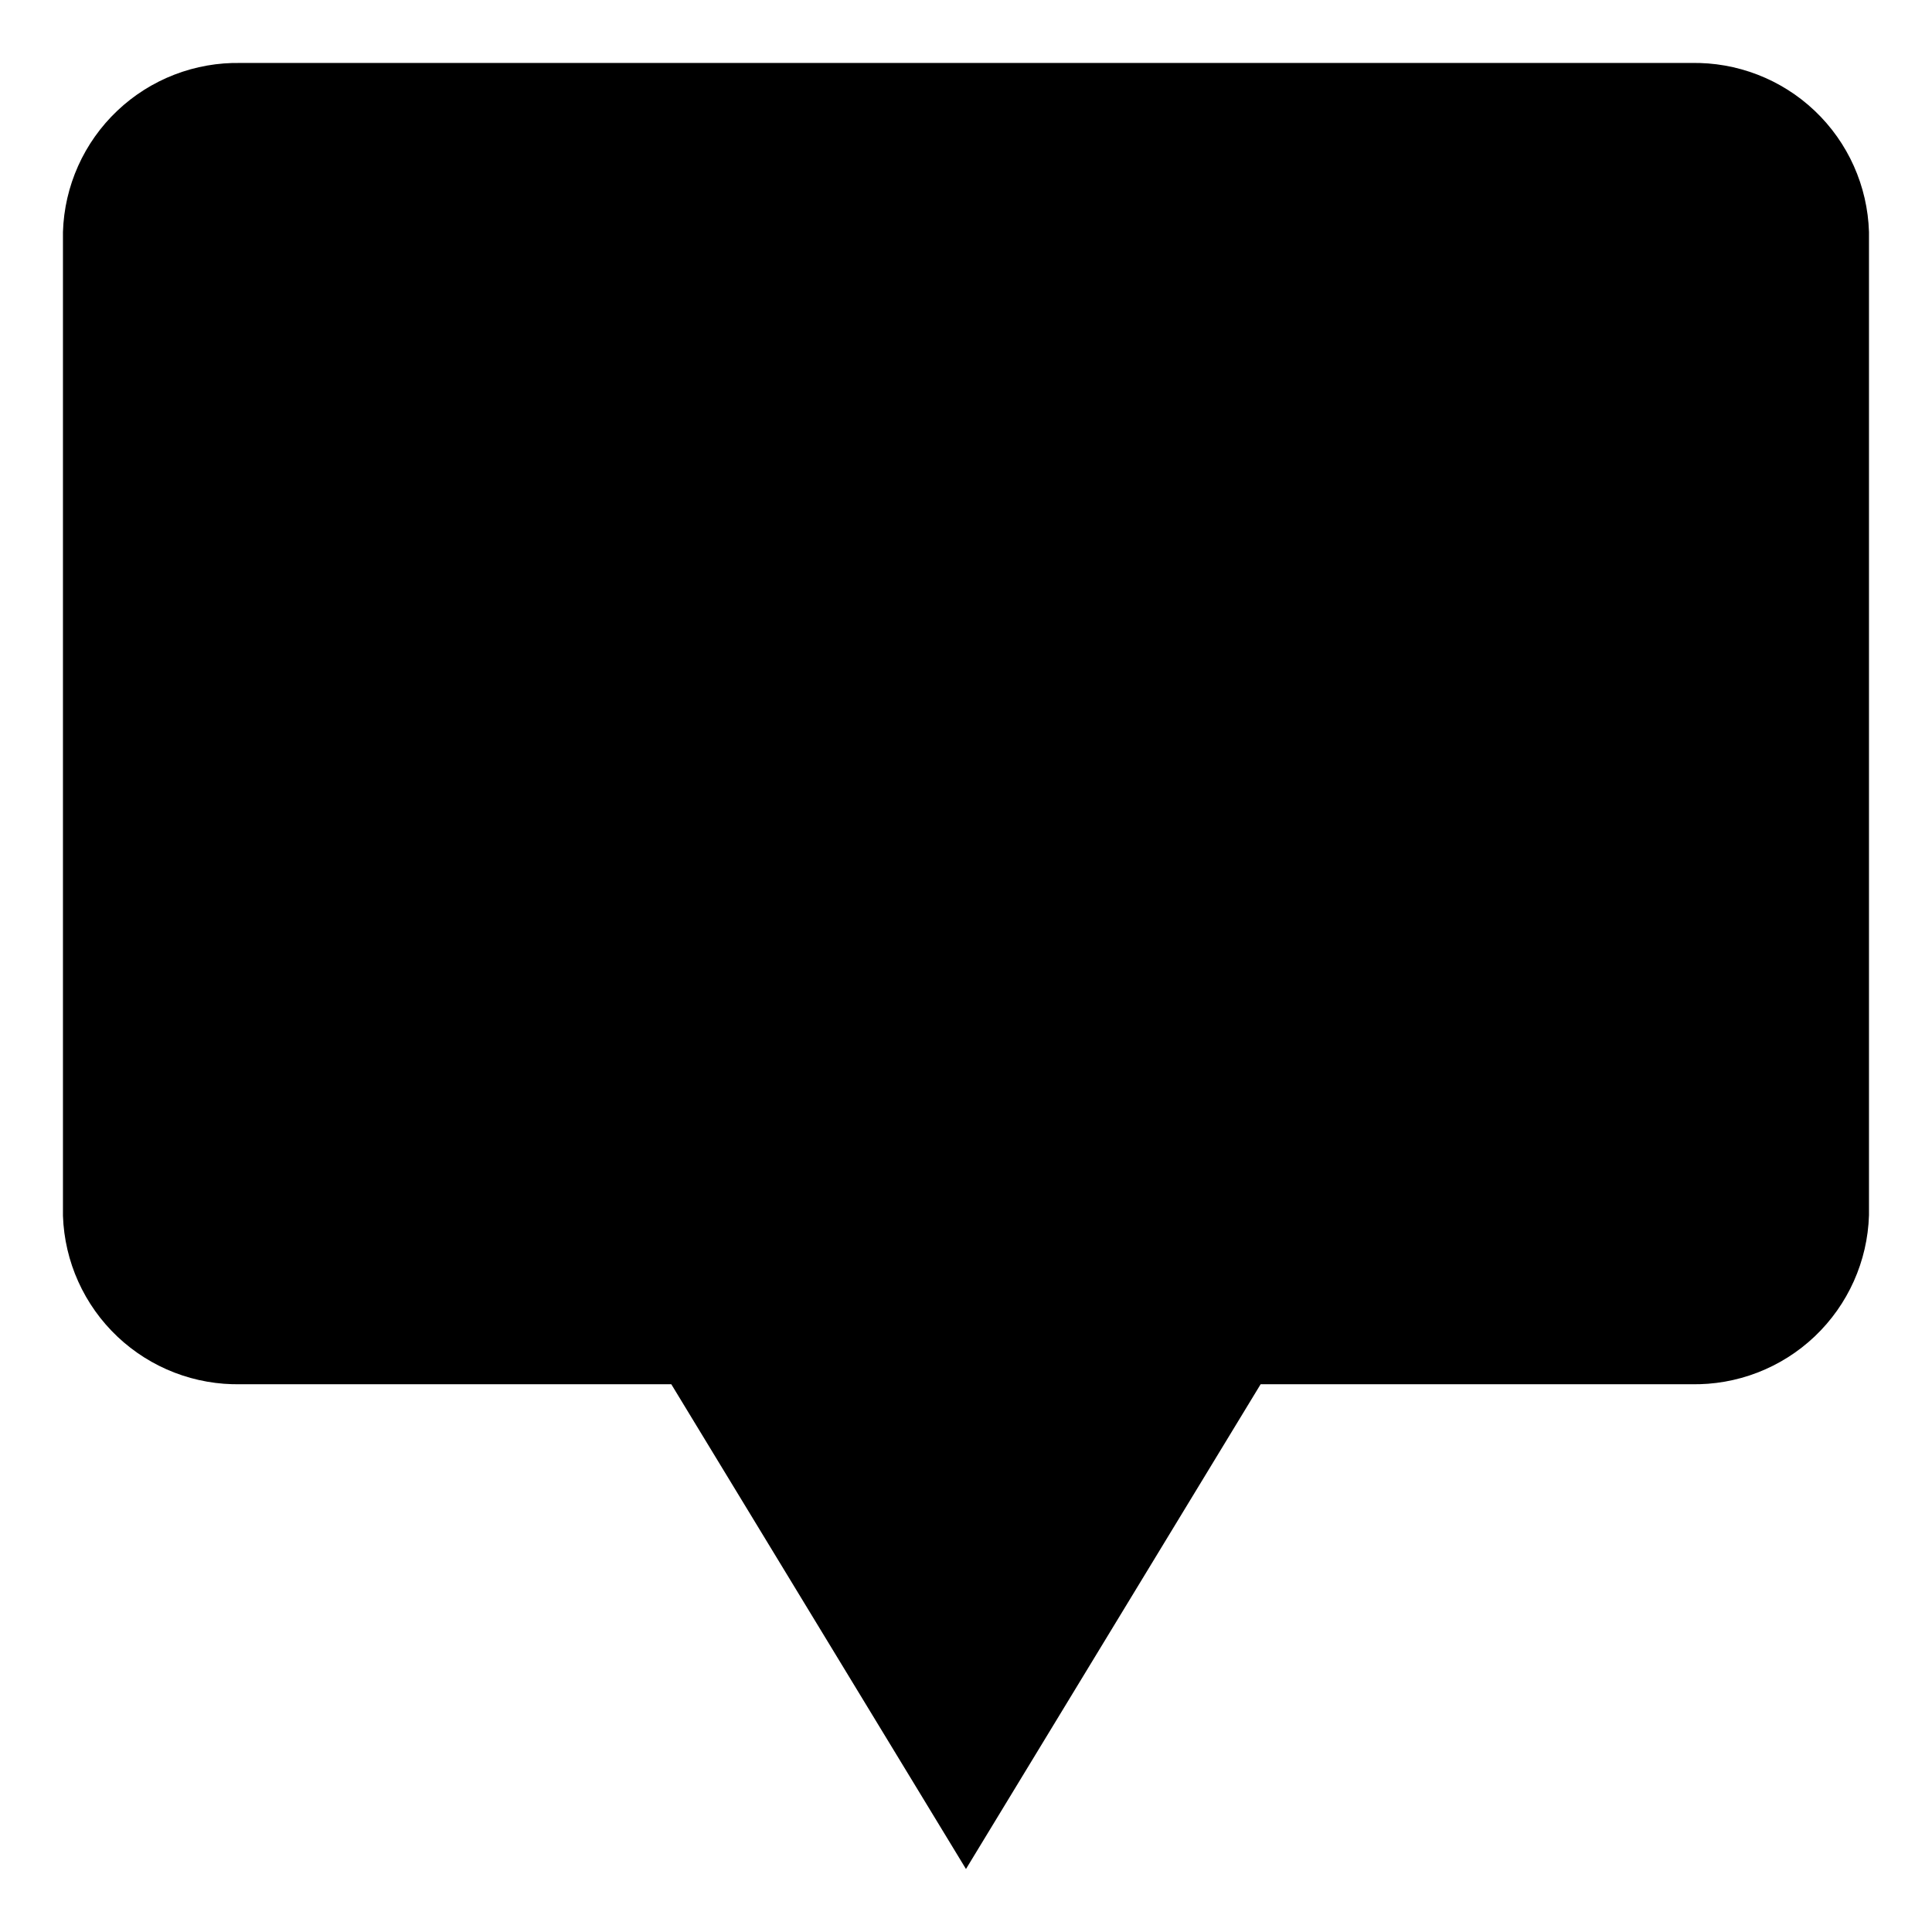 <?xml version="1.0" encoding="UTF-8"?>
<!-- Uploaded to: SVG Repo, www.svgrepo.com, Generator: SVG Repo Mixer Tools -->
<svg fill="#000000" width="800px" height="800px" version="1.1" viewBox="144 144 512 512" xmlns="http://www.w3.org/2000/svg">
 <path d="m592.1 160.69h-384.21c-12.184-0.27-23.984 4.285-32.824 12.676-8.844 8.387-14.012 19.93-14.383 32.113v260.72c0.41 12.156 5.594 23.66 14.434 32.02 8.836 8.355 20.613 12.891 32.773 12.617h114.01l78.094 128.47 78.09-128.47h114.01c12.184 0.273 23.984-4.281 32.828-12.672 8.84-8.391 14.008-19.934 14.379-32.117v-260.57c-0.371-12.184-5.539-23.727-14.379-32.113-8.844-8.391-20.645-12.945-32.828-12.676z"/>
</svg>